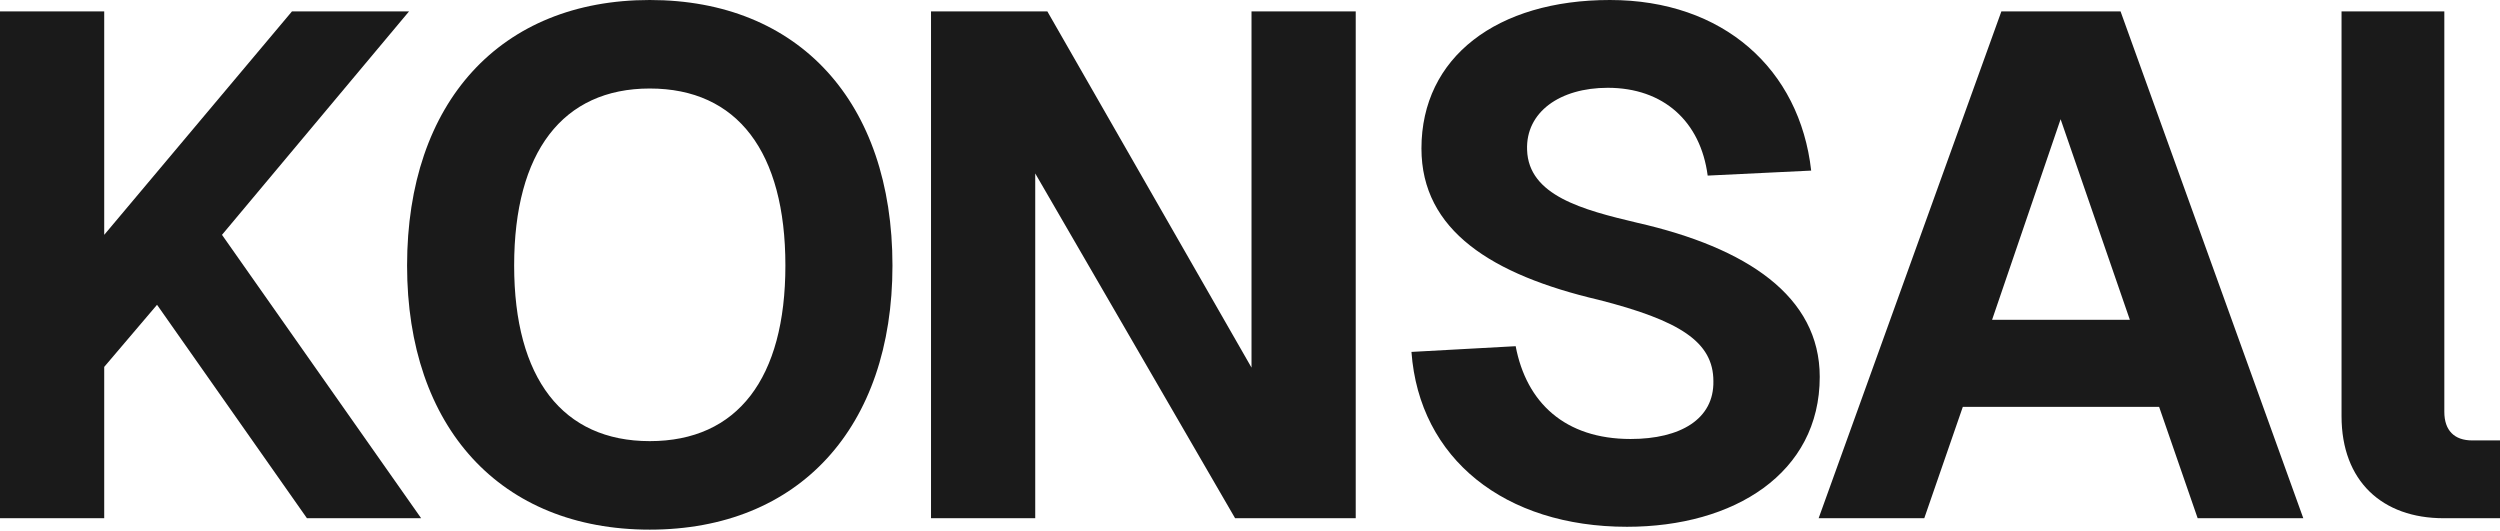 <svg width="1516" height="322" viewBox="0 0 1516 322" fill="none" xmlns="http://www.w3.org/2000/svg">
<path d="M1419.91 6.926H1482.24V249.755C1482.24 261.009 1488.3 267.069 1499.12 267.069H1516V314.249H1481.8C1444.58 314.249 1419.91 291.741 1419.91 252.352V6.926Z" fill="#1A1A1A"/>
<path d="M1102.82 314.249L1213.63 6.926H1285.91L1396.72 314.249H1332.66L1309.29 246.725H1190.25L1166.88 314.249H1102.82ZM1208 193.917H1291.54L1249.55 72.286L1208 193.917Z" fill="#1A1A1A"/>
<path d="M919.1 209.932C925.593 244.127 948.967 266.203 988.789 266.203C1019.09 266.203 1039.43 254.083 1039 231.142C1039 207.335 1018.66 194.35 969.311 181.797C904.816 166.647 861.964 139.811 861.964 90.033C861.964 34.628 907.846 0 976.237 0C1045.06 0 1091.37 41.986 1098.3 103.451L1035.54 106.481C1031.21 73.585 1008.7 53.24 974.938 53.24C945.937 53.24 925.16 67.957 926.026 90.898C926.892 118.601 959.788 127.258 992.685 135.049C1059.34 150.199 1103.49 179.633 1103.49 228.545C1103.49 286.98 1051.55 319.443 986.625 319.443C912.608 319.443 860.666 278.323 855.904 213.395L919.1 209.932Z" fill="#1A1A1A"/>
<path d="M564.566 6.926H635.121L758.916 222.918V6.926H822.112V314.249H748.961L627.763 105.183V314.249H564.566V6.926Z" fill="#1A1A1A"/>
<path d="M394.021 321.175C303.555 321.175 246.852 259.277 246.852 161.02C246.852 61.898 303.555 0 394.021 0C484.486 0 541.19 61.898 541.19 161.02C541.19 259.277 484.486 321.175 394.021 321.175ZM311.779 161.02C311.779 229.411 341.213 267.501 394.021 267.501C447.261 267.501 476.262 229.411 476.262 161.02C476.262 92.197 447.261 53.673 394.021 53.673C341.213 53.673 311.779 92.197 311.779 161.02Z" fill="#1A1A1A"/>
<path d="M0 6.926H63.196V142.408L177.036 6.926H248.023L134.616 142.408L255.382 314.249H186.126L95.227 184.827L63.196 222.485V314.249H0V6.926Z" fill="#1A1A1A"/>
</svg>
